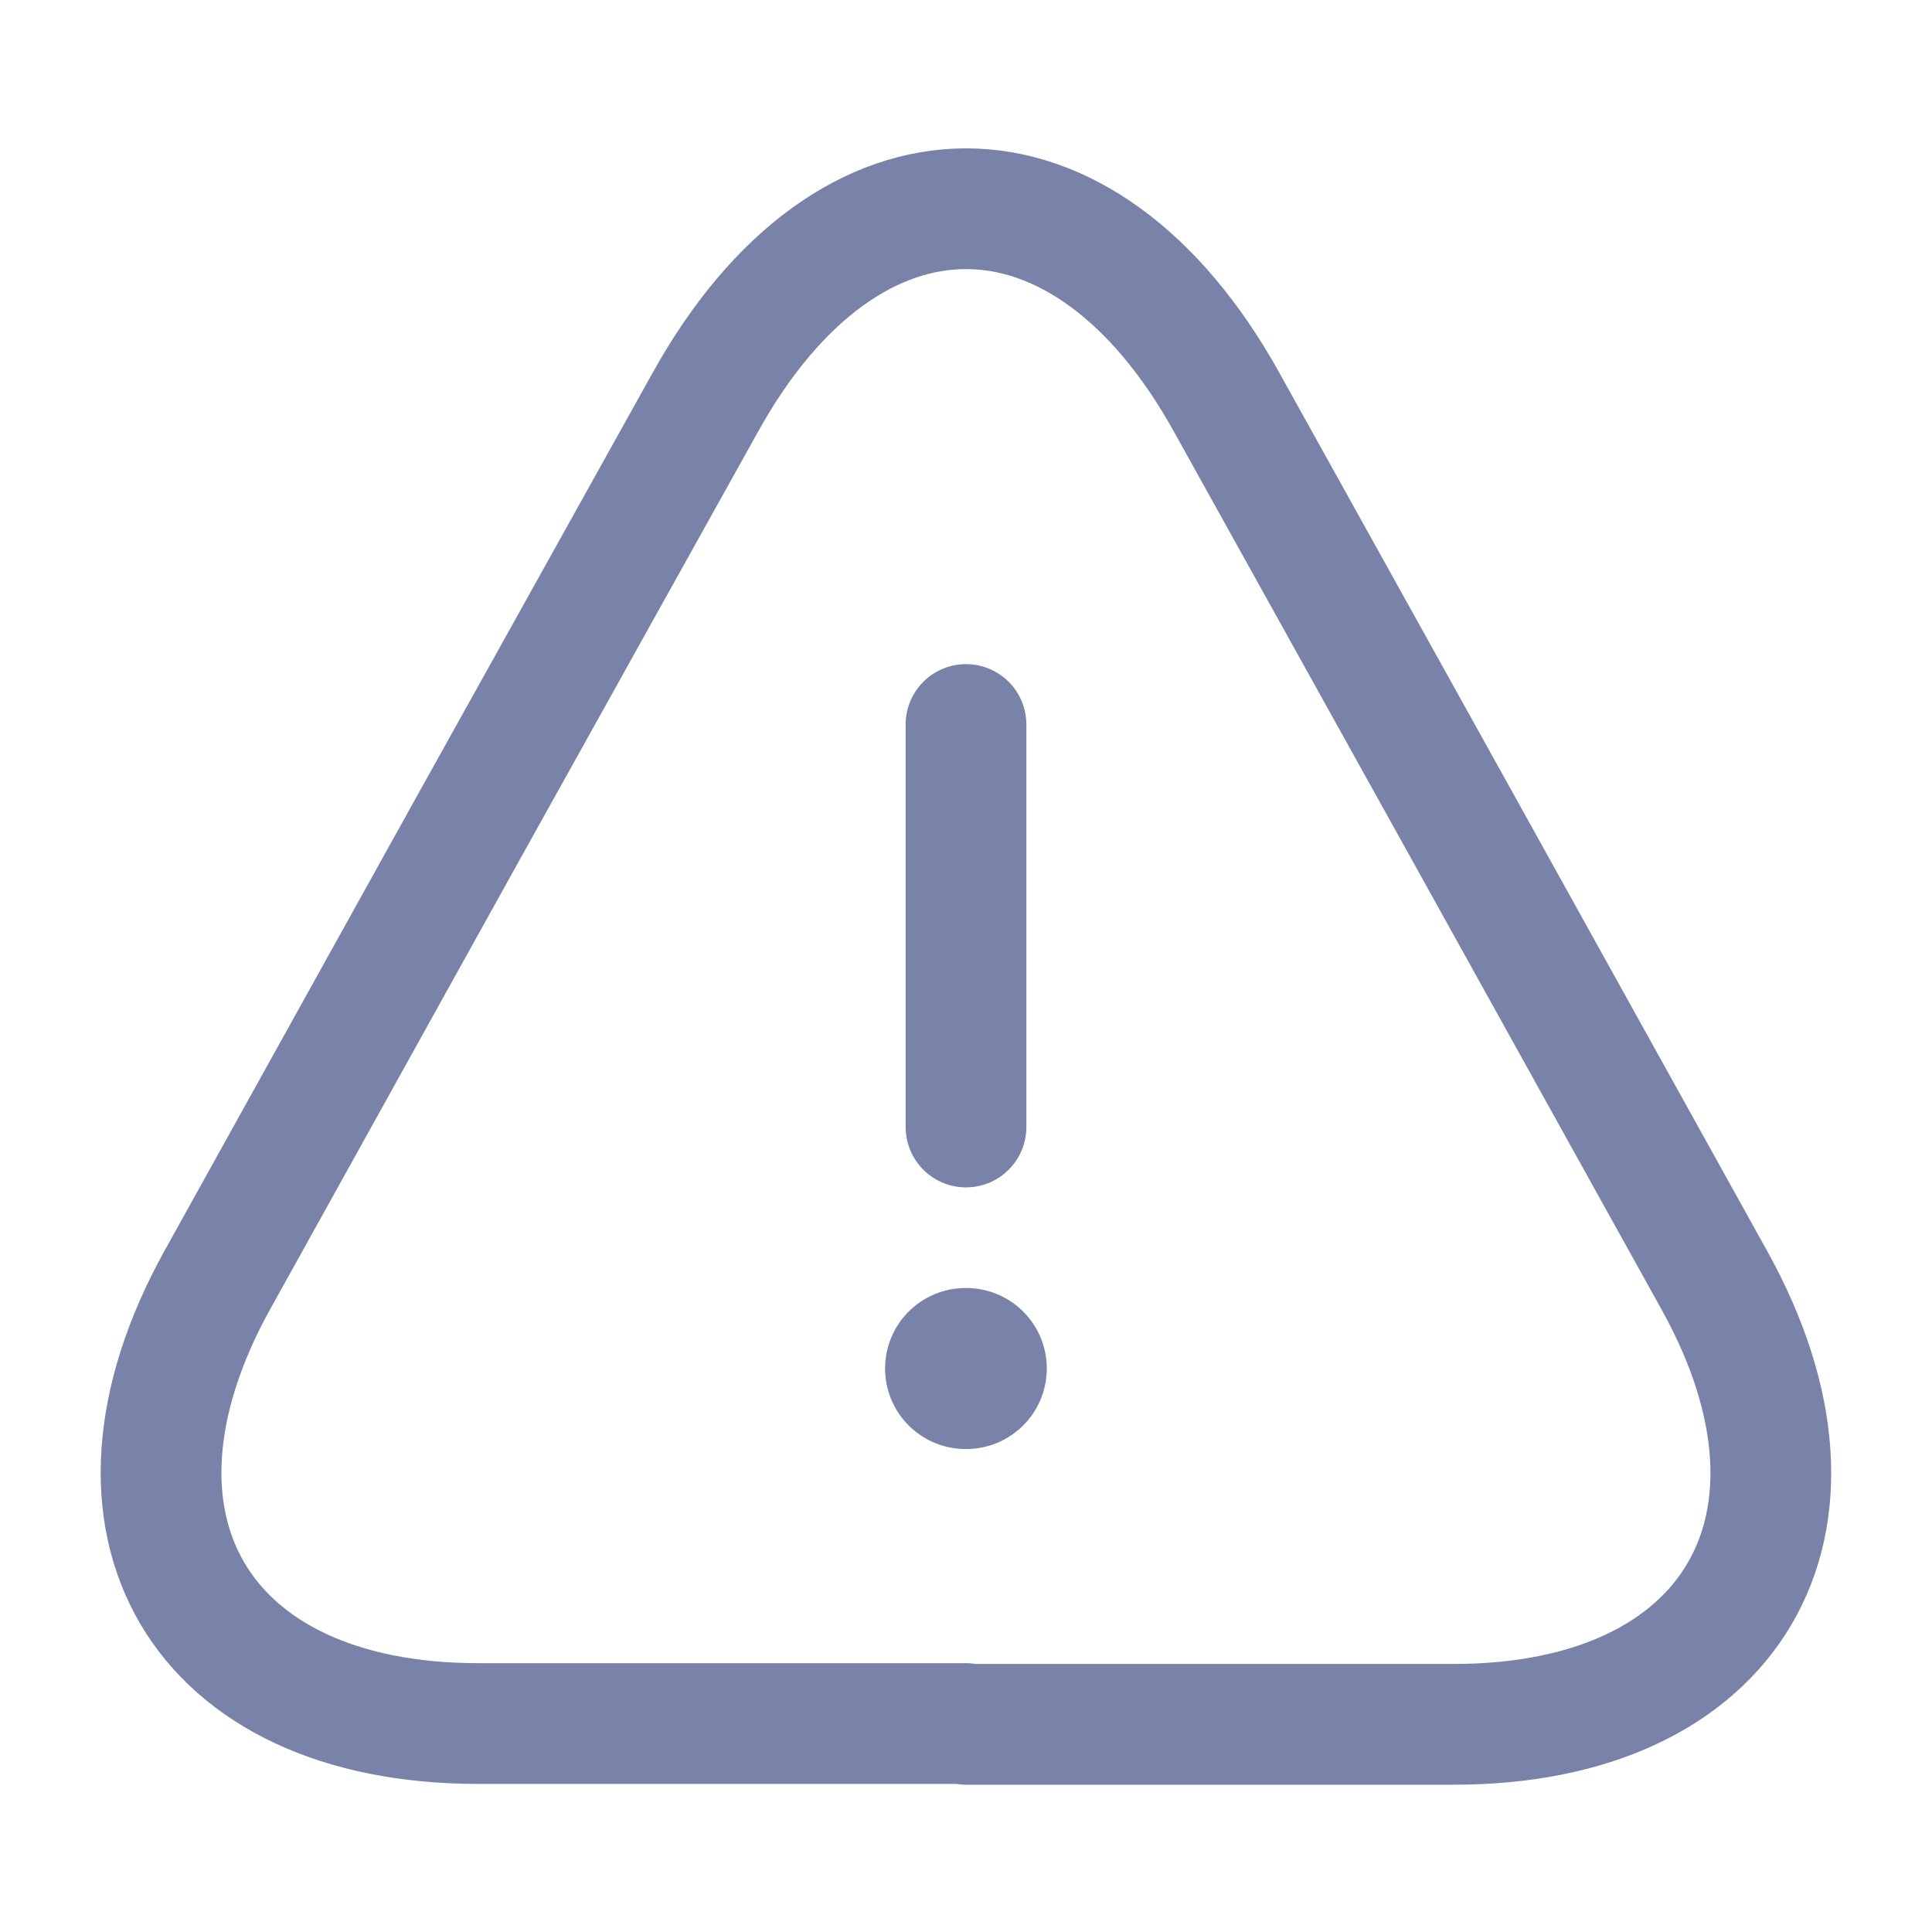 <svg width="80" height="80" viewBox="0 0 80 80" fill="none" xmlns="http://www.w3.org/2000/svg">
<path d="M40 30V46.667" stroke="#7983A9" stroke-width="5" stroke-linecap="round" stroke-linejoin="round"/>
<path d="M40 71.368H19.8C8.234 71.368 3.4 63.101 9 53.001L19.4 34.268L29.2 16.668C35.133 5.968 44.867 5.968 50.8 16.668L60.6 34.301L71 53.034C76.6 63.134 71.734 71.401 60.2 71.401H40V71.368Z" stroke="#7983A9" stroke-width="5" stroke-linecap="round" stroke-linejoin="round"/>
<path d="M39.982 56.667H40.012" stroke="#7983A9" stroke-width="6.667" stroke-linecap="round" stroke-linejoin="round"/>
</svg>
